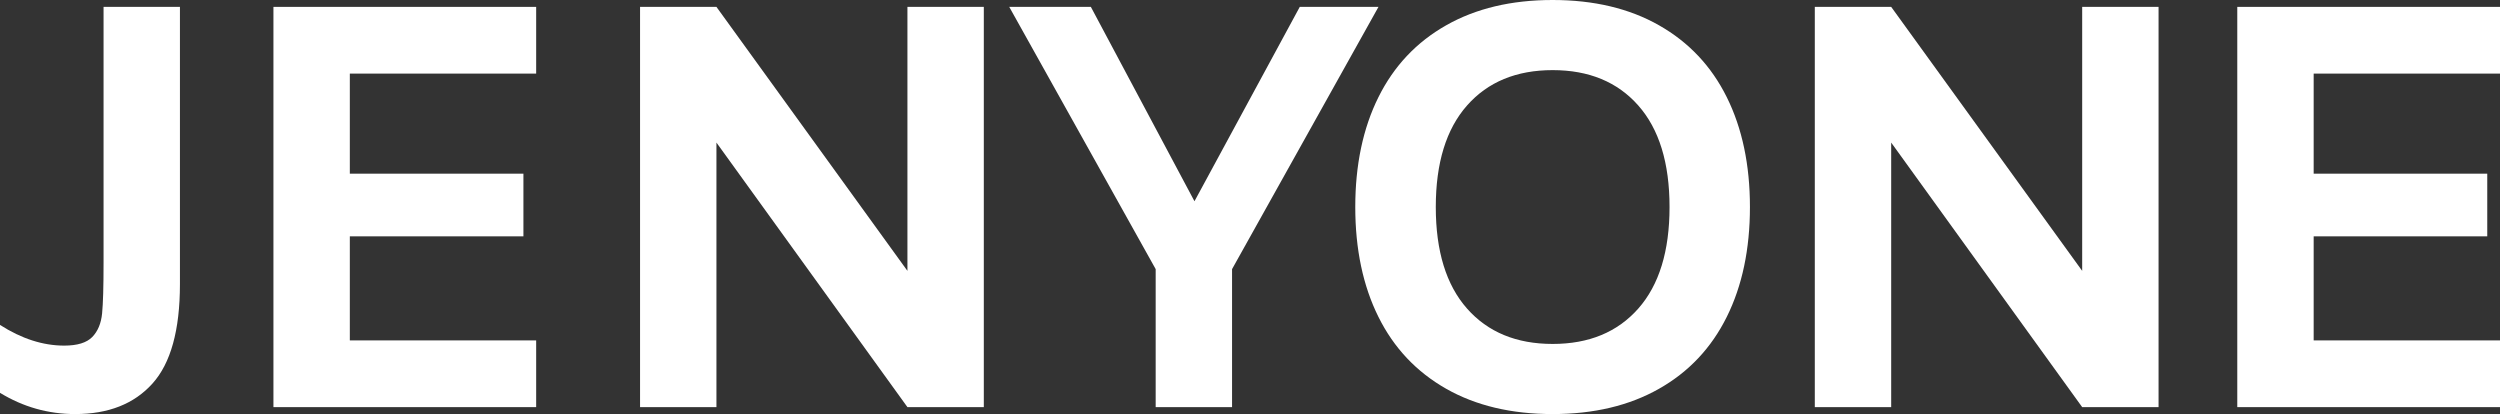 <svg xmlns="http://www.w3.org/2000/svg" width="320" height="53" viewBox="0 0 320 53" fill="none"><rect x="0" y="0" width="320" height="53" fill="#333333" stroke="none"/><g clip-path="url(#clip0_4513_275)"><path d="M-0 50.277V41.589C2.763 43.358 5.503 44.238 8.221 44.238C9.896 44.238 11.095 43.868 11.81 43.136C12.525 42.396 12.942 41.397 13.069 40.116C13.195 38.843 13.255 36.683 13.255 33.641V0.881H23.032V36.364C23.032 42.255 21.855 46.503 19.51 49.1C17.164 51.705 13.865 53 9.621 53C6.166 53 2.956 52.09 -0.008 50.277H-0Z" fill="white"></path><path d="M125.928 0.881V52.112H116.151L91.704 18.249V52.112H81.927V0.881H91.704L116.151 34.67V0.881H125.928Z" fill="white"></path><path d="M176.446 0.881L157.703 34.448V52.112H147.926V34.448L129.183 0.881H139.63L152.892 25.76L166.371 0.881H176.446Z" fill="white"></path><path d="M185.106 49.759C181.301 47.598 178.412 44.534 176.438 40.56C174.465 36.586 173.475 31.902 173.475 26.5C173.475 21.098 174.465 16.414 176.438 12.44C178.412 8.466 181.301 5.395 185.106 3.241C188.911 1.08 193.454 0 198.733 0C204.013 0 208.563 1.08 212.36 3.241C216.166 5.402 219.055 8.466 221.028 12.44C223.002 16.414 223.992 21.105 223.992 26.5C223.992 31.895 223.002 36.586 221.028 40.56C219.055 44.534 216.166 47.605 212.36 49.759C208.555 51.92 204.013 53 198.733 53C193.454 53 188.904 51.92 185.106 49.759ZM209.702 39.495C212.368 36.475 213.701 32.146 213.701 26.5C213.701 20.854 212.368 16.525 209.702 13.505C207.036 10.486 203.38 8.976 198.741 8.976C194.102 8.976 190.445 10.486 187.779 13.505C185.114 16.525 183.781 20.854 183.781 26.5C183.781 32.146 185.114 36.475 187.779 39.495C190.445 42.514 194.102 44.024 198.741 44.024C203.38 44.024 207.036 42.514 209.702 39.495Z" fill="white"></path><path d="M276.296 0.881V52.112H266.519L242.072 18.249V52.112H232.295V0.881H242.072L266.519 34.67V0.881H276.296Z" fill="white"></path><path d="M296.149 9.42V22.23H318.369V30.252H296.149V43.572H320V52.112H286.372V0.881H320V9.42H296.149Z" fill="white"></path><path d="M44.777 9.42V22.23H66.998V30.252H44.777V43.572H68.629V52.112H35V0.881H68.629V9.42H44.777Z" fill="white"></path></g><defs><clipPath id="clip0_4513_275"><rect width="320" height="53" fill="white"></rect></clipPath></defs></svg>